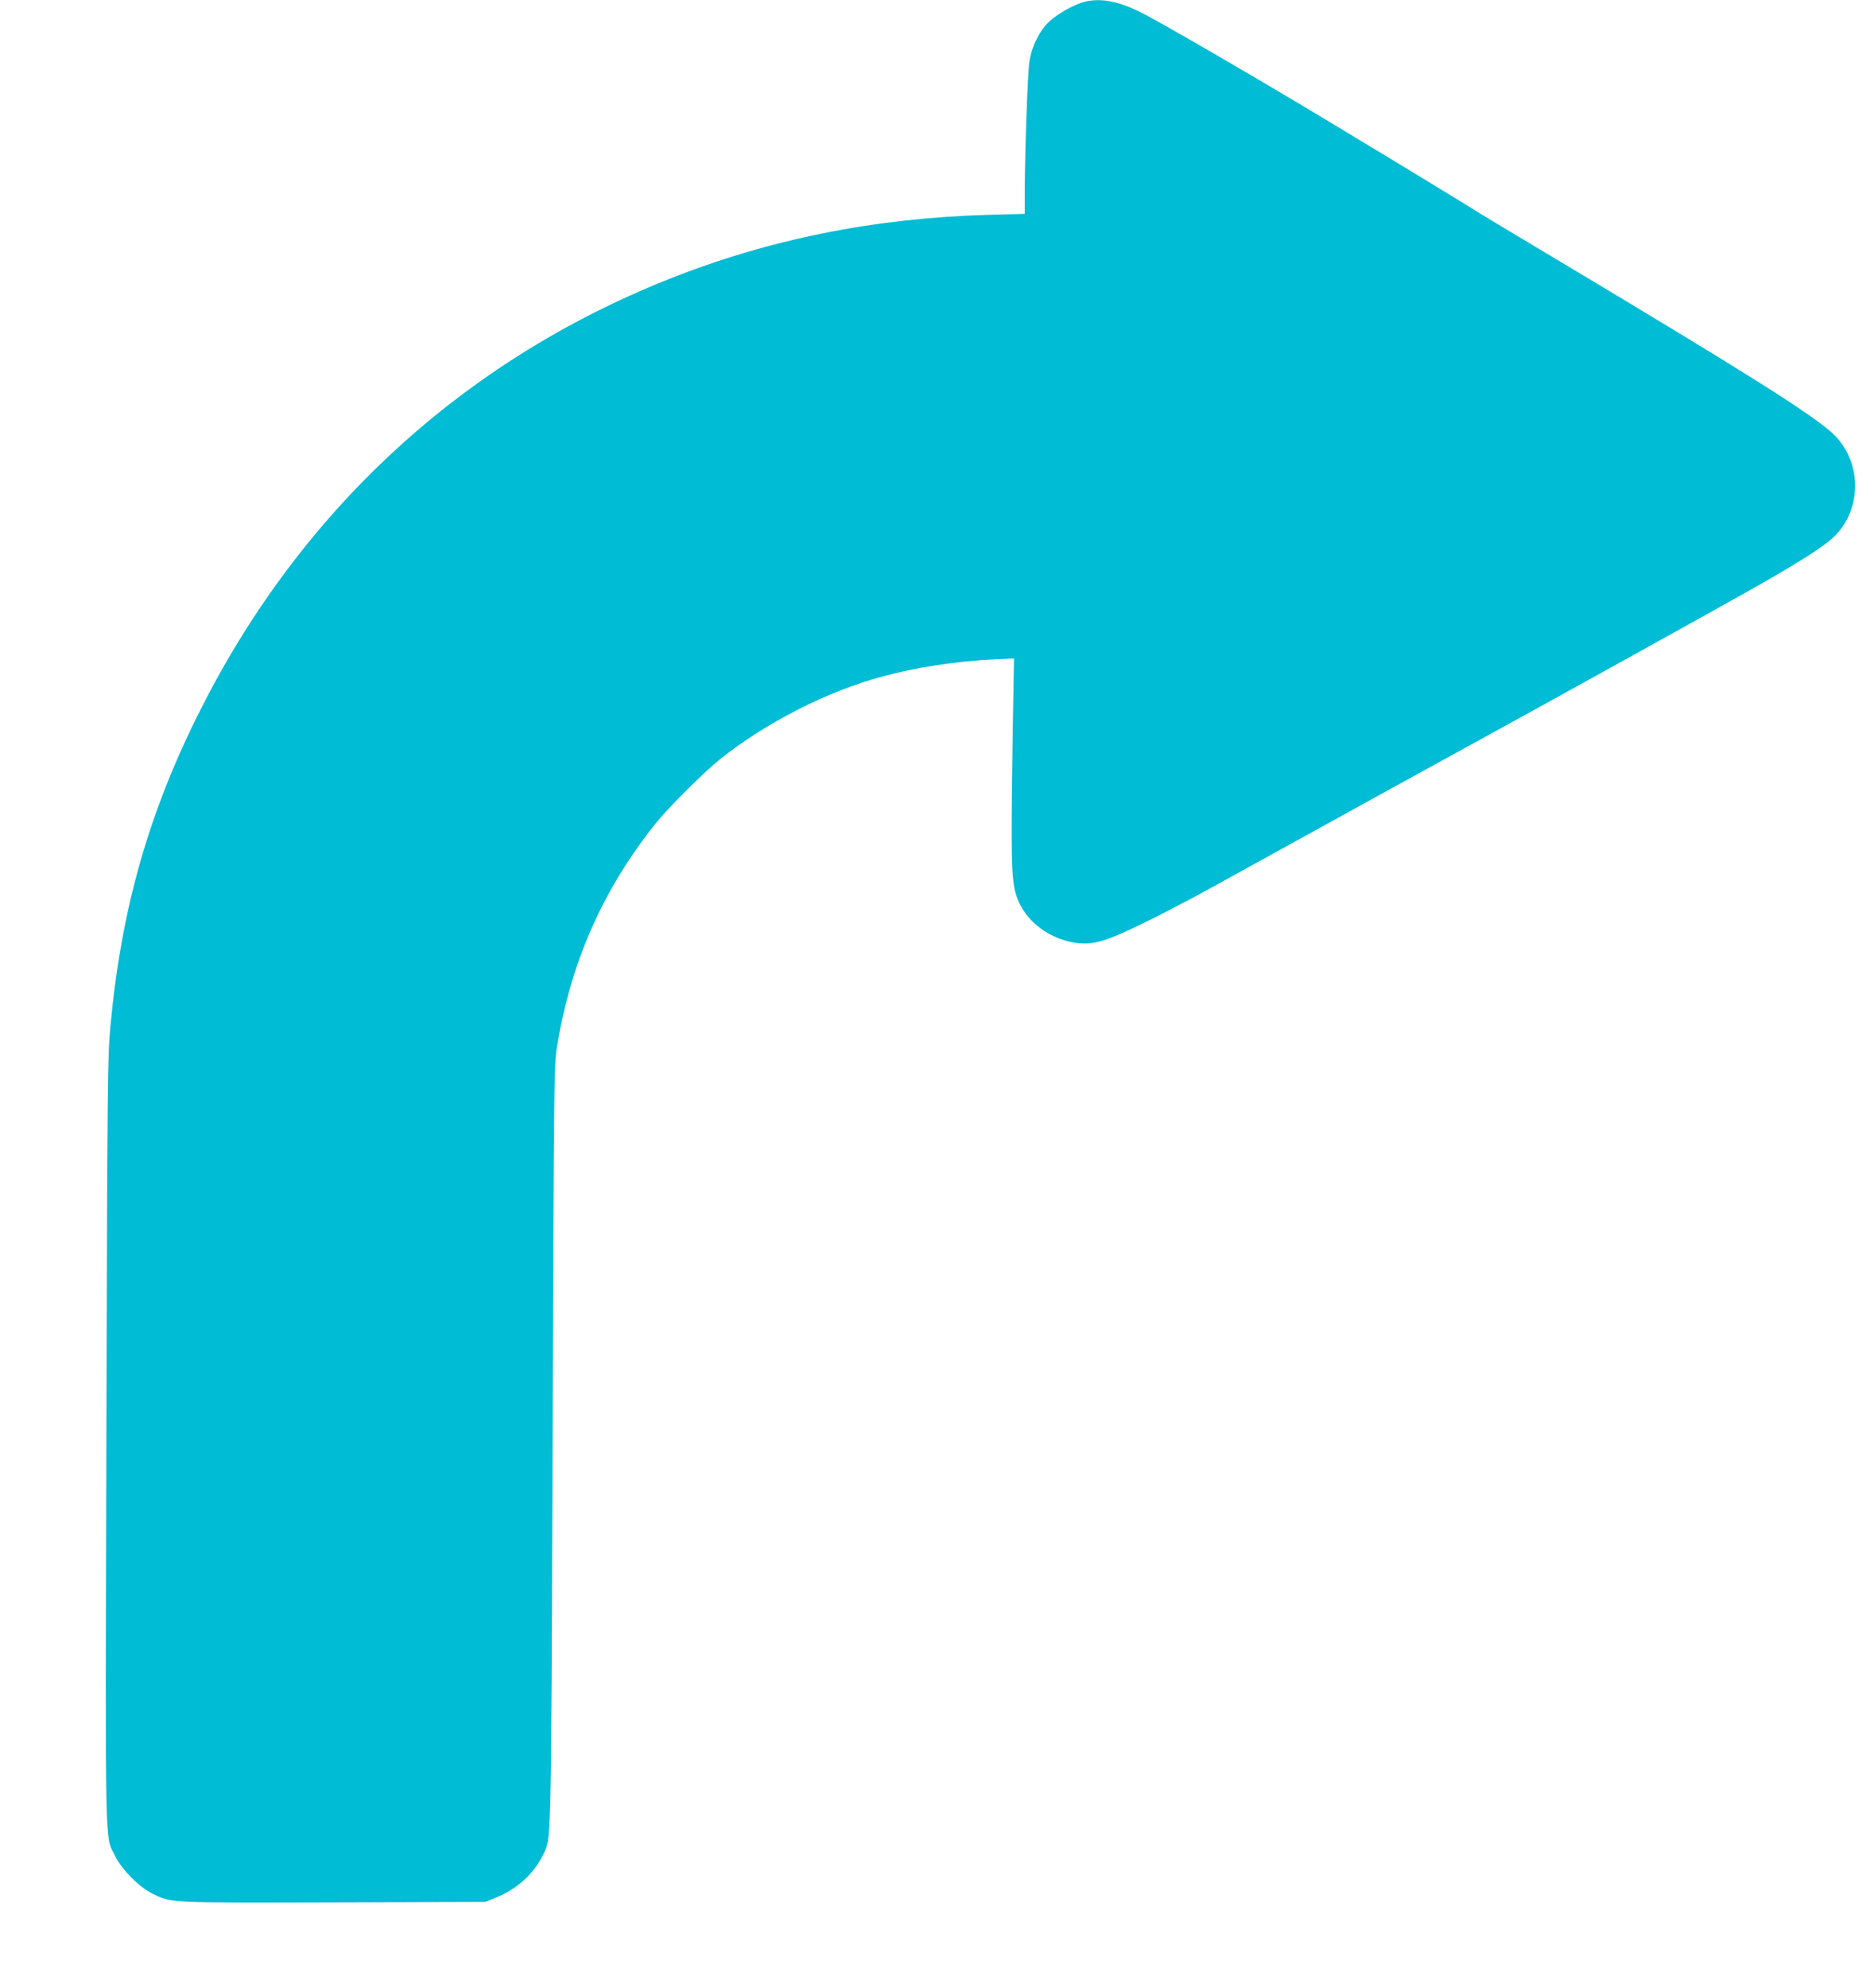 <?xml version="1.0" standalone="no"?>
<!DOCTYPE svg PUBLIC "-//W3C//DTD SVG 20010904//EN"
 "http://www.w3.org/TR/2001/REC-SVG-20010904/DTD/svg10.dtd">
<svg version="1.0" xmlns="http://www.w3.org/2000/svg"
 width="1207pt" height="1280pt" viewBox="0 0 1207 1280"
 preserveAspectRatio="xMidYMid meet">
<g transform="translate(0,1280) scale(0.1,-0.1)"
fill="#00bcd4" stroke="none">
<path d="M6988 12789 c-62 -14 -170 -74 -226 -124 -64 -57 -117 -163 -132
-262 -11 -69 -29 -578 -30 -839 l0 -141 -232 -6 c-740 -21 -1419 -158 -2068
-417 -1322 -528 -2360 -1483 -3009 -2770 -333 -659 -510 -1282 -580 -2039 -18
-193 -20 -355 -26 -2666 -7 -2724 -11 -2536 57 -2675 41 -85 151 -196 235
-239 127 -63 93 -62 1171 -59 l977 3 69 28 c133 53 243 152 301 270 57 119 54
-29 64 2632 9 2409 9 2452 29 2578 88 543 296 1012 636 1437 81 101 312 331
416 414 296 235 686 434 1041 530 221 60 473 99 727 111 l123 6 -8 -448 c-4
-246 -8 -565 -7 -708 1 -295 13 -367 77 -468 69 -107 199 -188 335 -207 122
-17 201 9 522 169 96 49 261 135 365 193 459 254 1653 911 1785 983 278 151
1536 848 1720 953 282 161 429 255 491 315 187 179 182 493 -10 669 -138 126
-560 391 -1776 1118 -242 144 -456 273 -475 285 -54 35 -595 364 -972 591
-454 274 -1099 649 -1228 713 -145 73 -258 95 -362 70z"/>
</g>
</svg>
